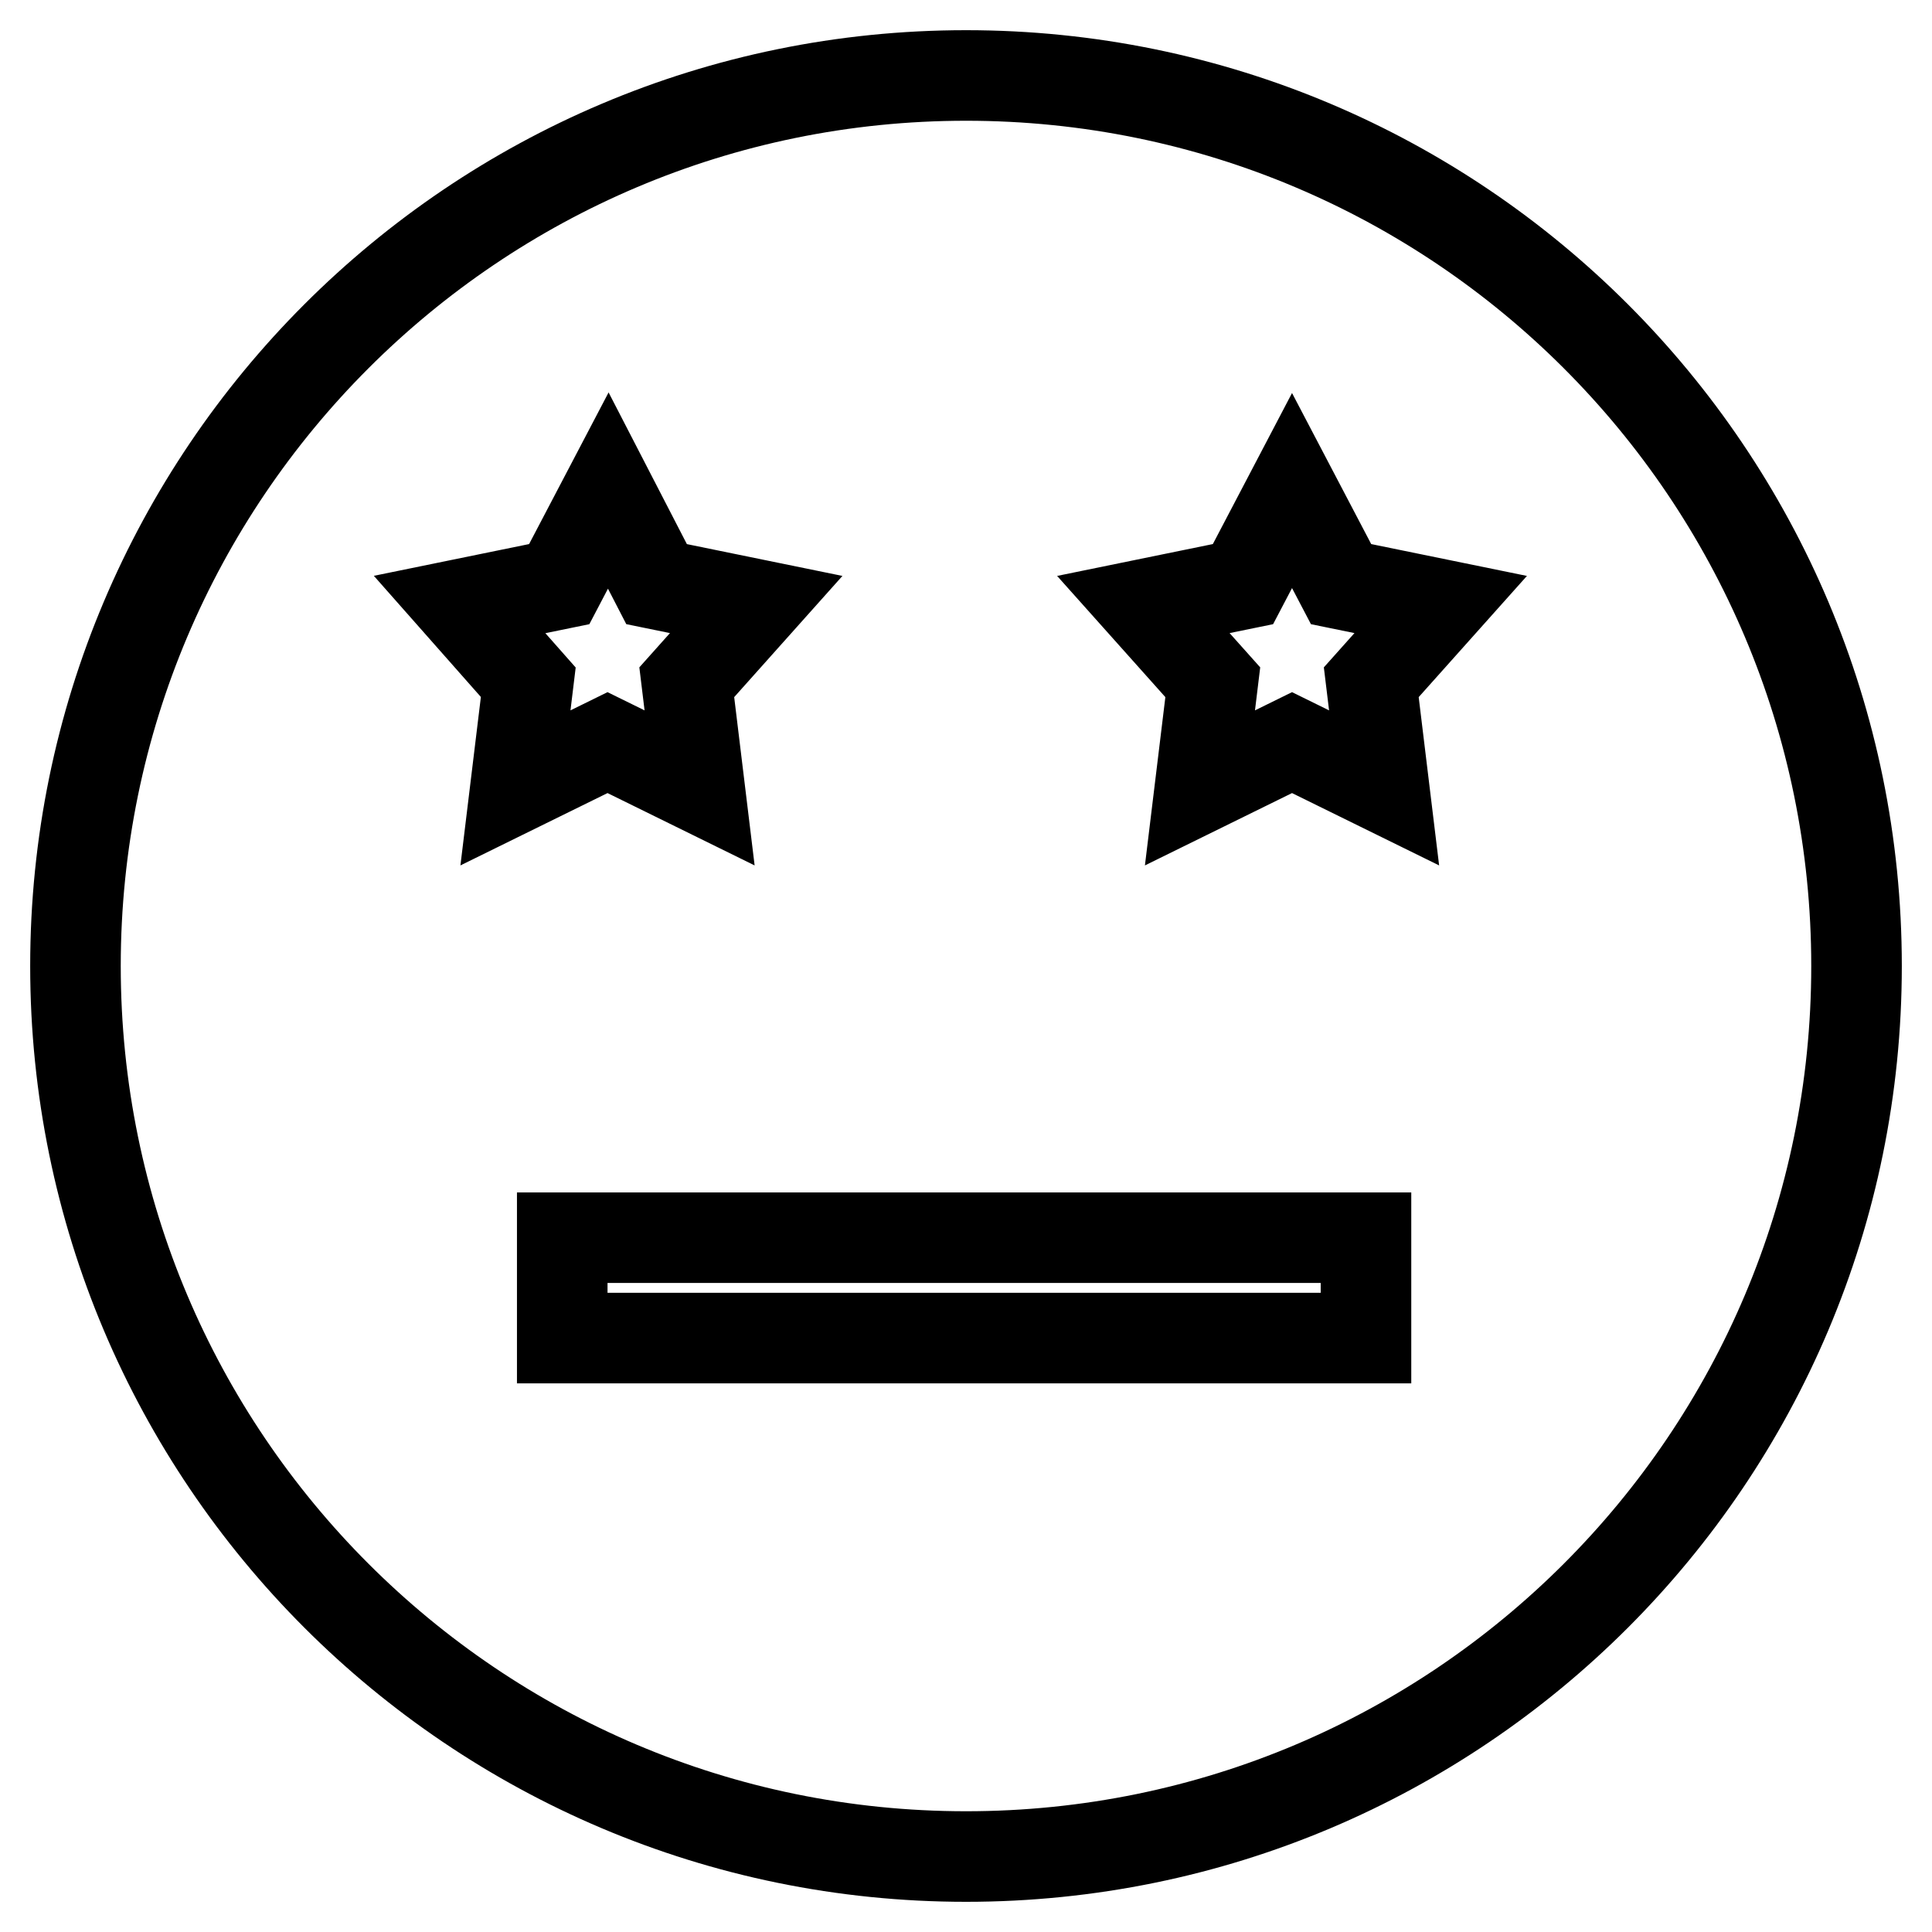 <?xml version="1.0" encoding="utf-8"?>
<!-- Svg Vector Icons : http://www.onlinewebfonts.com/icon -->
<!DOCTYPE svg PUBLIC "-//W3C//DTD SVG 1.1//EN" "http://www.w3.org/Graphics/SVG/1.1/DTD/svg11.dtd">
<svg version="1.1" xmlns="http://www.w3.org/2000/svg" xmlns:xlink="http://www.w3.org/1999/xlink" x="0px" y="0px" viewBox="0 0 256 256" enable-background="new 0 0 256 256" xml:space="preserve">
<g> <path stroke-width="12" fill-opacity="0" stroke="#000000"  d="M128,10C62.8,10,10,62.9,10,128s52.8,118,118,118c65.2,0,118-52.8,118-118S193.2,10,128,10z M60.9,80.1 l13.2-2.7l6.5-12.4L87,77.4l13.2,2.7L91,90.4l1.7,14l-12.2-6l-12.2,6l1.7-14L60.9,80.1z M181,177.3H74.5v-13.3H181V177.3z  M183.4,104.4l-12.2-6l-12.2,6l1.7-14l-9.2-10.3l13.2-2.7l6.5-12.4l6.5,12.4l13.2,2.7l-9.2,10.3L183.4,104.4z"/></g>
</svg>